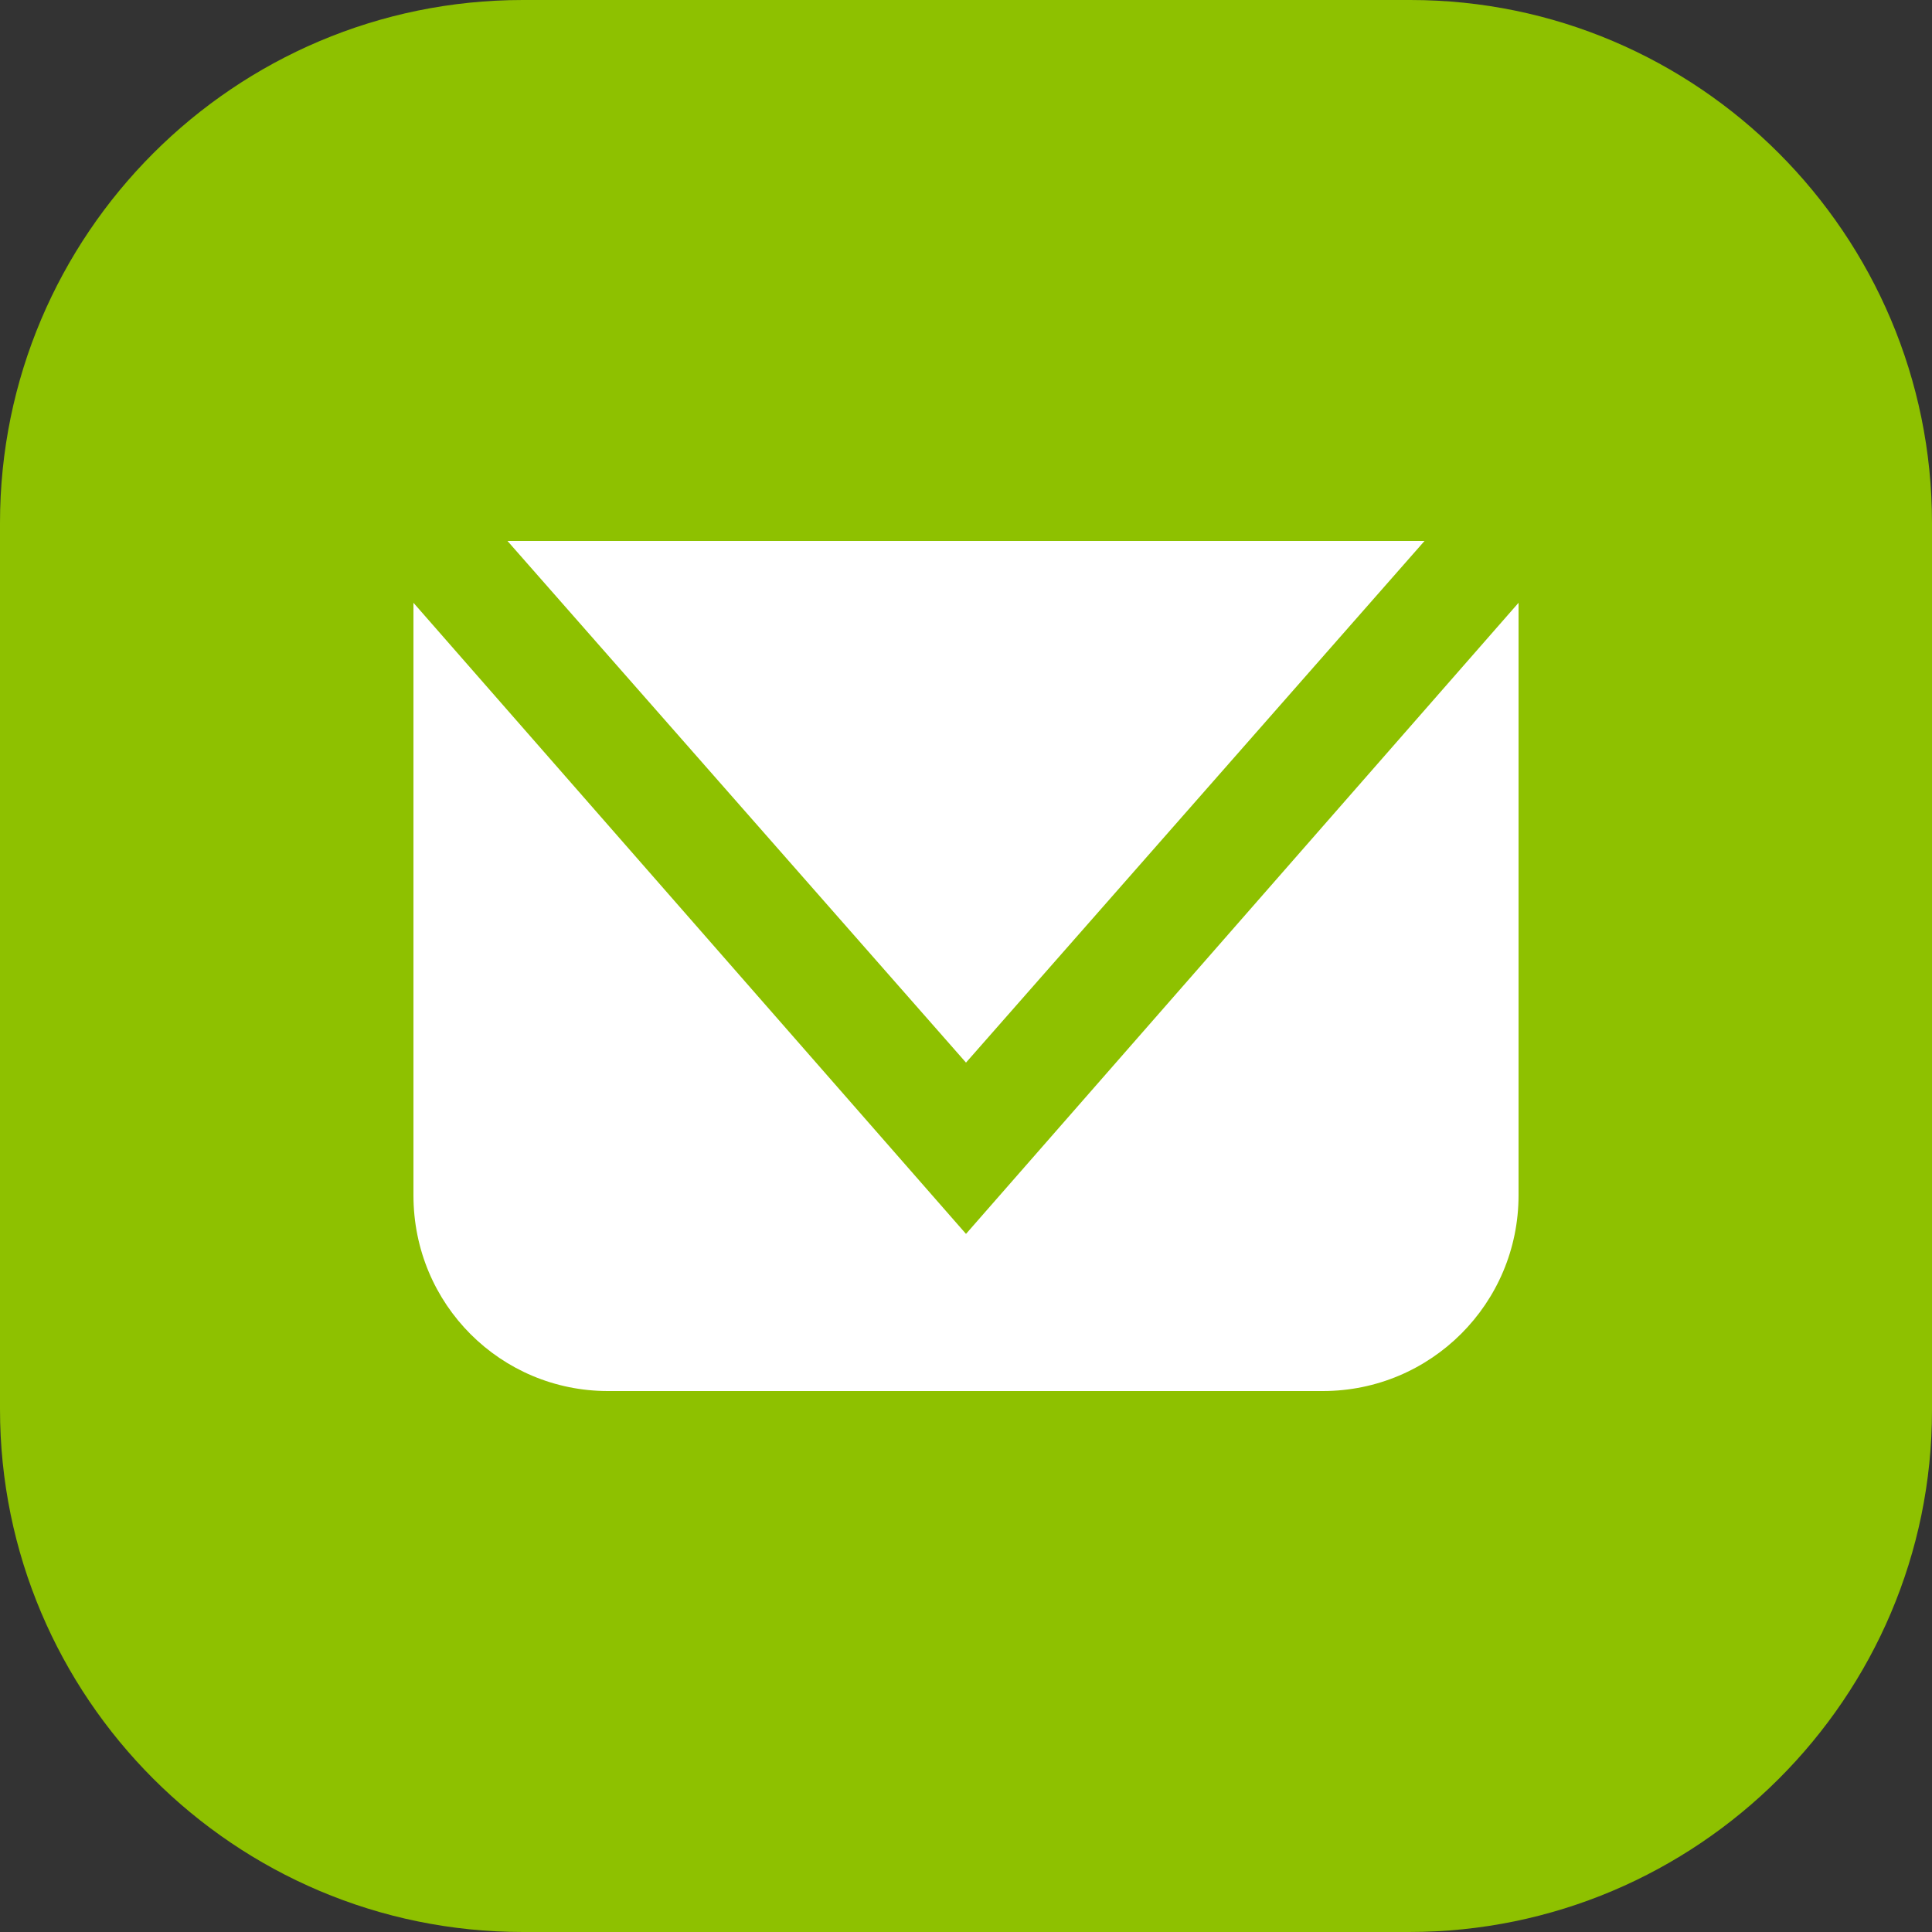 <?xml version="1.0" encoding="UTF-8"?>
<svg xmlns="http://www.w3.org/2000/svg" version="1.1" viewBox="0 0 150 150">
  <rect x="0" y="0" width="150" height="150" fill="#333333" stroke="none"/>
  <defs>
    <style>
      .cls-1 {
        fill: #fff;
      }

      .cls-2 {
        fill: #8ec100;
      }
    </style>
  </defs>
  <!-- Generator: Adobe Illustrator 28.6.0, SVG Export Plug-In . SVG Version: 1.2.0 Build 709)  -->
  <g>
    <g id="Capa_1">
      <g id="Capa_1-2" data-name="Capa_1">
        <path class="cls-2" d="M109.4,150H40.6c-22.4,0-40.6-18.2-40.6-40.6V40.6C0,18.2,18.2,0,40.6,0h68.9c22.3,0,40.5,18.2,40.5,40.6v68.9c0,22.3-18.2,40.5-40.6,40.5Z"/>
        <g>
          <polygon class="cls-1" points="39.4 42 75 82.5 110.6 42 39.4 42"/>
          <path class="cls-1" d="M47.2,108h55.5c8.4,0,15.2-6.8,15.2-15.2v-46l-42.9,49-42.9-49v46c0,8.5,6.8,15.2,15.1,15.2h0Z"/>
        </g>
      </g>
    </g>
  </g>
</svg>